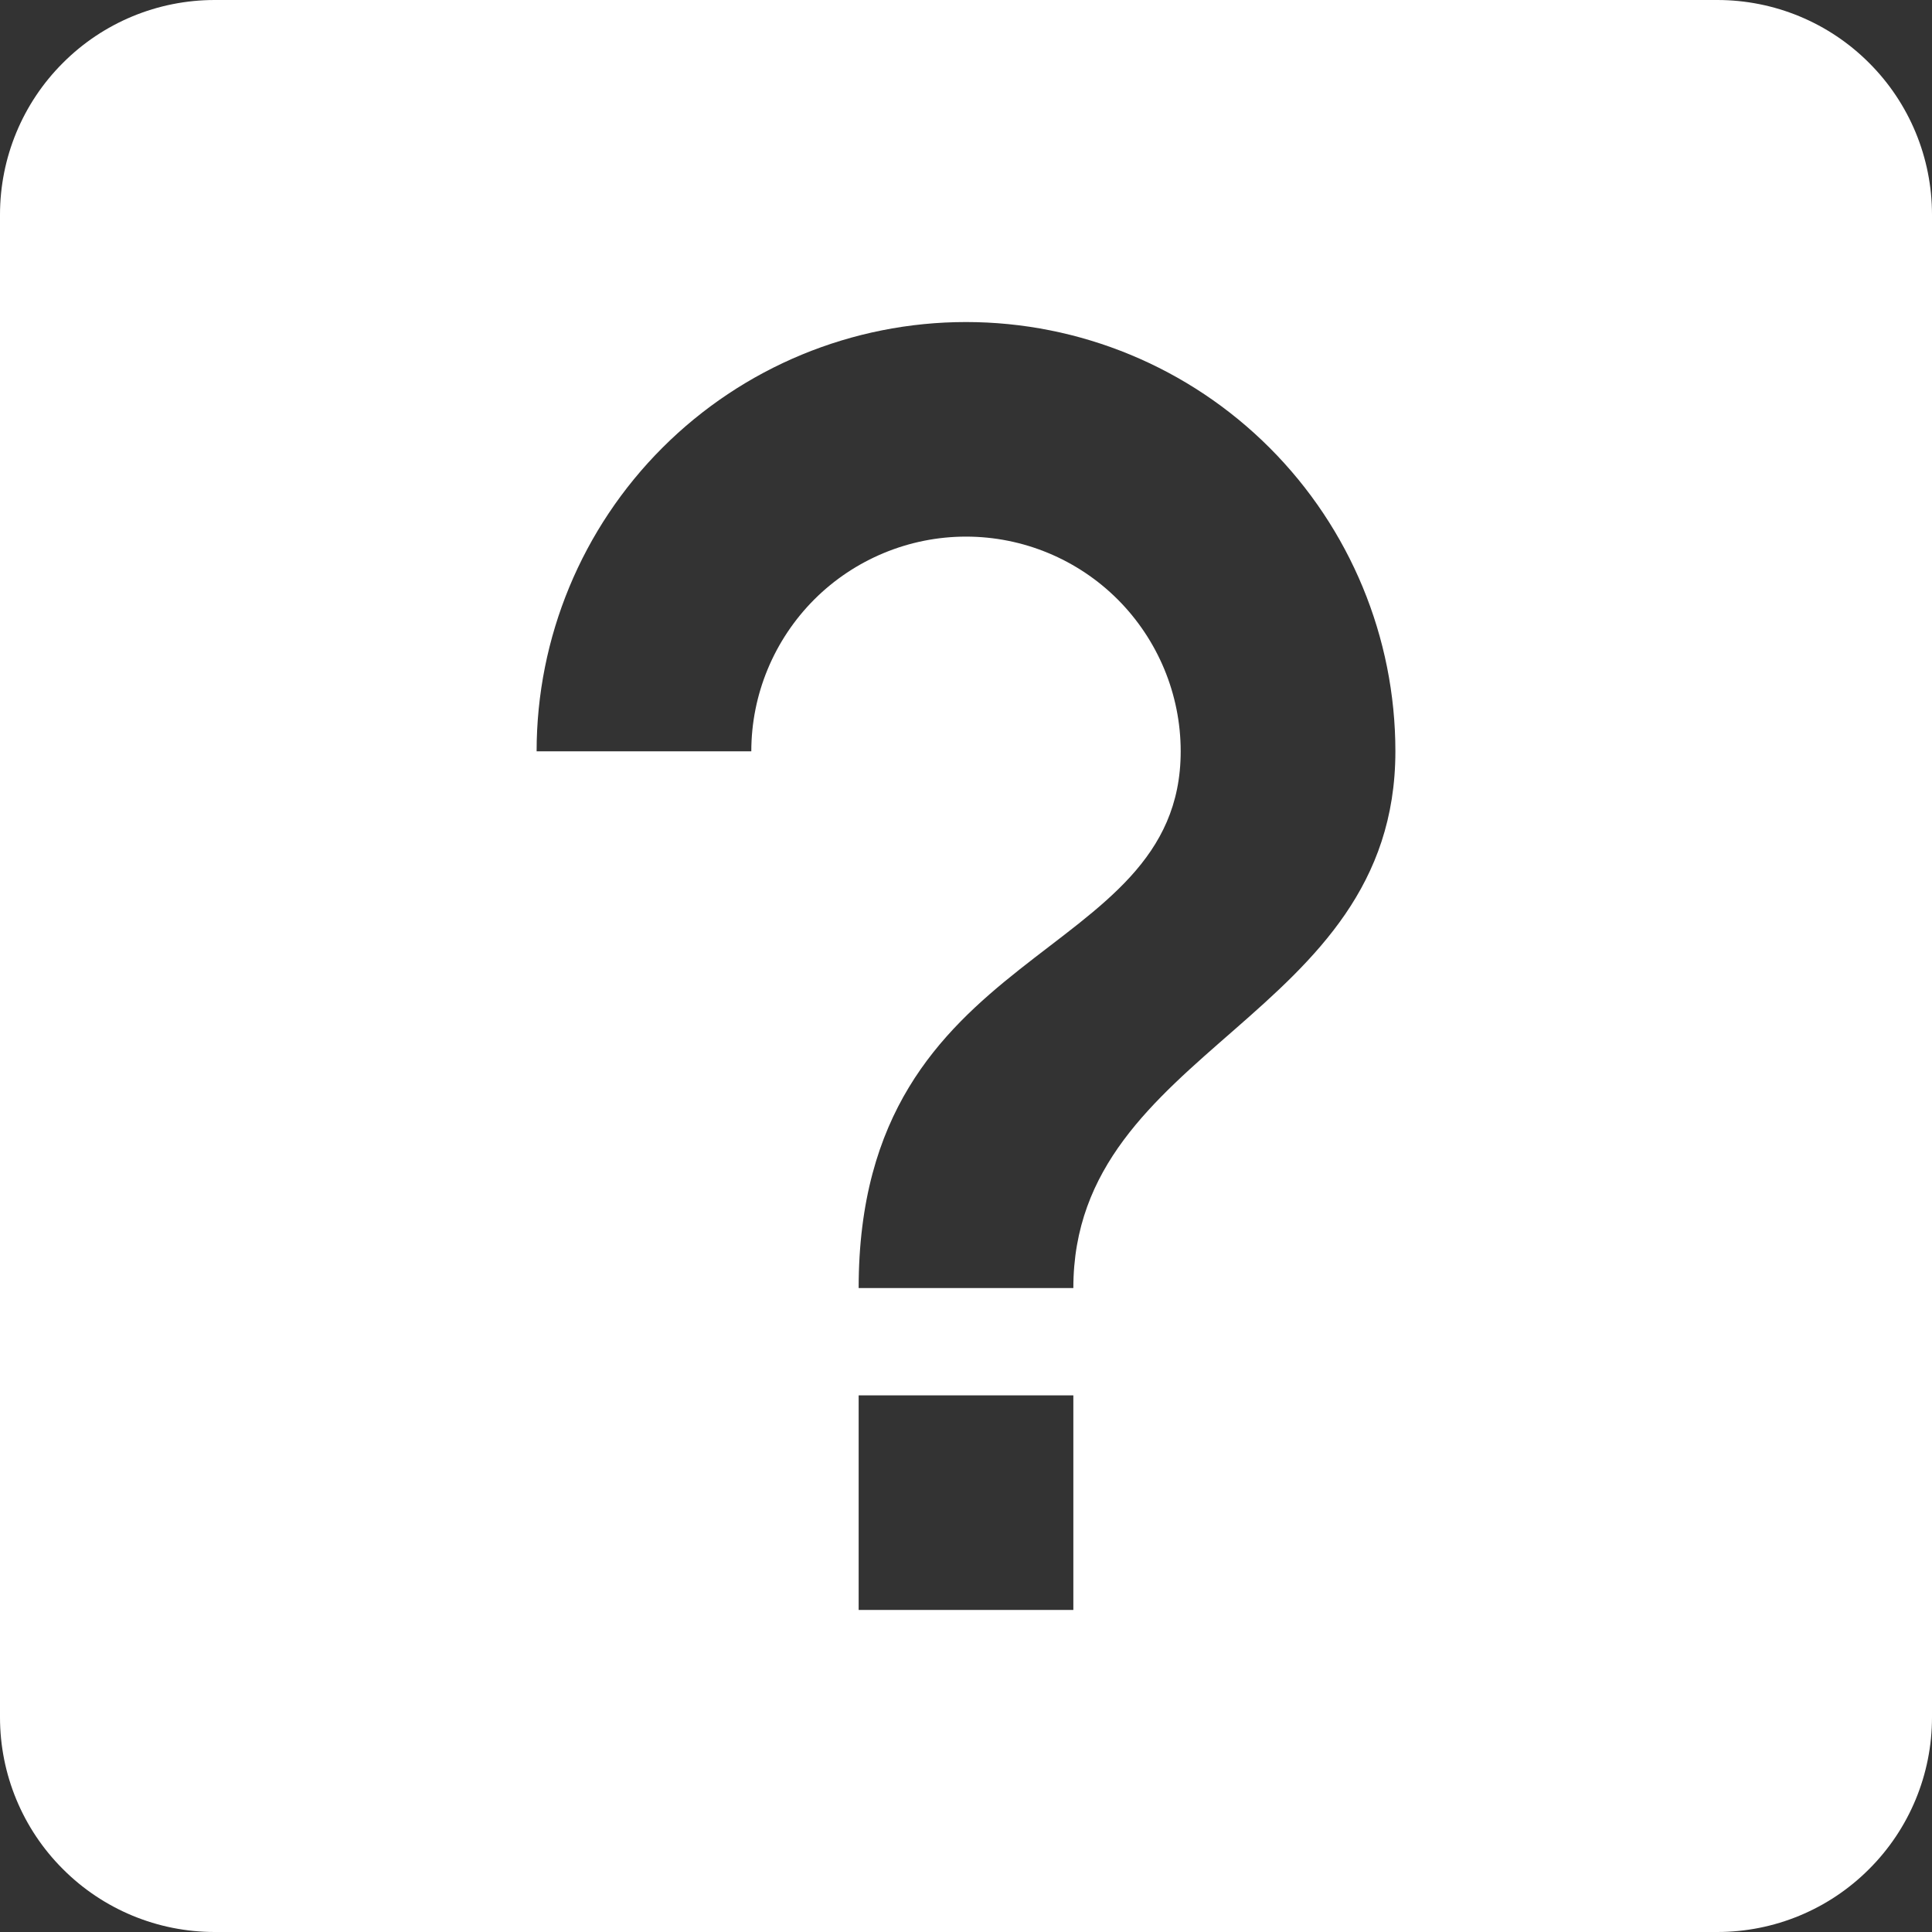 <svg width="16" height="16" viewBox="0 0 16 16" fill="none" xmlns="http://www.w3.org/2000/svg">
<rect x="0" y="0" width="16" height="16" fill="#333333" stroke="none"/>
<path d="M7.111 13.333H8.889V11.556H7.111V13.333ZM8 2.667C7.057 2.667 6.153 3.041 5.486 3.708C4.819 4.375 4.444 5.279 4.444 6.222H6.222C6.222 5.751 6.41 5.299 6.743 4.965C7.076 4.632 7.529 4.444 8 4.444C8.472 4.444 8.924 4.632 9.257 4.965C9.59 5.299 9.778 5.751 9.778 6.222C9.778 8 7.111 7.778 7.111 10.667H8.889C8.889 8.667 11.556 8.444 11.556 6.222C11.556 5.279 11.181 4.375 10.514 3.708C9.847 3.041 8.943 2.667 8 2.667ZM1.778 0H14.222C14.694 0 15.146 0.187 15.479 0.521C15.813 0.854 16 1.306 16 1.778V14.222C16 14.694 15.813 15.146 15.479 15.479C15.146 15.813 14.694 16 14.222 16H1.778C1.306 16 0.854 15.813 0.521 15.479C0.187 15.146 0 14.694 0 14.222V1.778C0 1.306 0.187 0.854 0.521 0.521C0.854 0.187 1.306 0 1.778 0Z" fill="white"/>
</svg>
